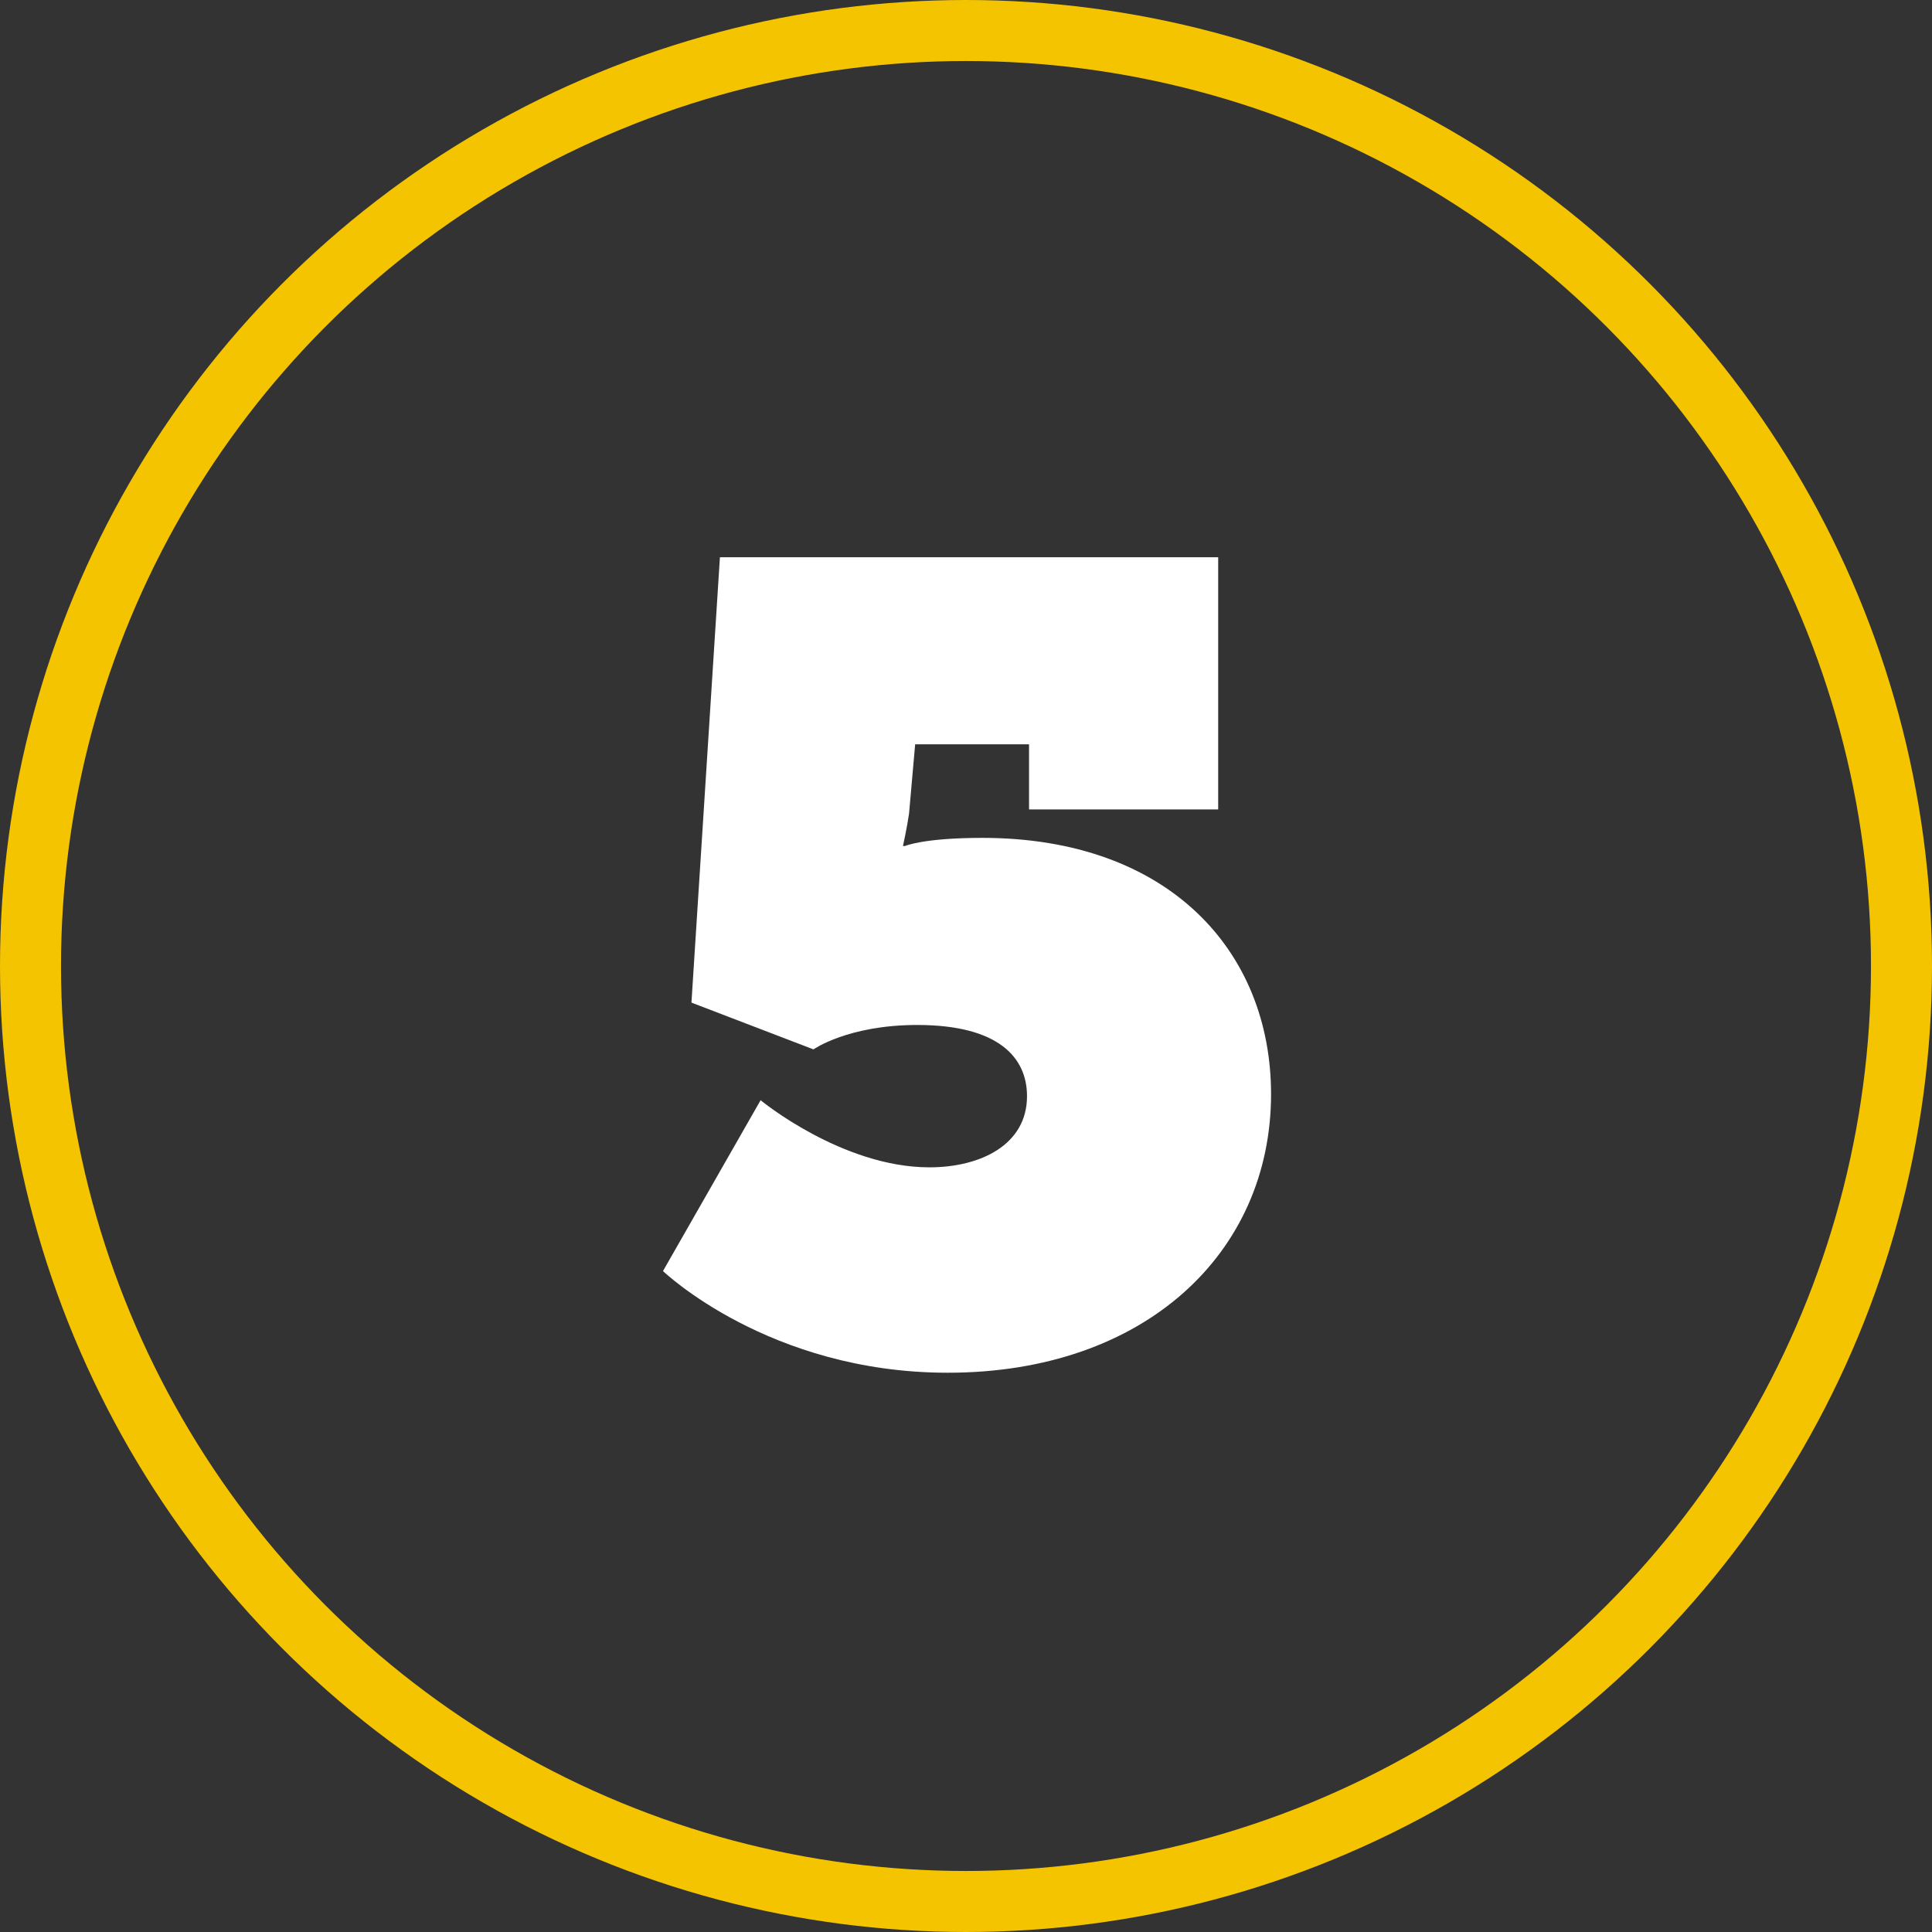 <?xml version="1.0" encoding="utf-8"?>
<!-- Generator: Adobe Illustrator 27.1.1, SVG Export Plug-In . SVG Version: 6.00 Build 0)  -->
<svg version="1.1" id="Layer_1" xmlns="http://www.w3.org/2000/svg" xmlns:xlink="http://www.w3.org/1999/xlink" x="0px" y="0px"
	 viewBox="0 0 95 95" style="enable-background:new 0 0 95 95;" xml:space="preserve">
<rect x="0" y="0" width="95" height="95" fill="#333333" stroke="none"/>
<style type="text/css">
	.st0{fill:none;}
	.st1{fill:none;stroke:#F4C400;stroke-width:3;}
	.st2{enable-background:new    ;}
	.st3{fill:#FFFFFF;}
</style>
<g id="Group_47" transform="translate(-376 -4450)">
	<g id="Ellipse_3" transform="translate(376 4450)">
		<circle class="st0" cx="47.5" cy="47.5" r="47.5"/>
		<circle class="st1" cx="47.5" cy="47.5" r="46"/>
	</g>
	<g class="st2">
		<path class="st3" d="M413.4,4504.1c0,0,4,3.3,8.3,3.3c2.5,0,4.8-1.1,4.8-3.5c0-1.9-1.4-3.5-5.4-3.5c-3.4,0-5.1,1.2-5.1,1.2l-6-2.3
			l1.4-21.9h24.5v12.4h-9.3v-3.2h-5.6l-0.3,3.4c-0.1,0.7-0.3,1.6-0.3,1.6h0.1c0,0,0.9-0.4,3.8-0.4c9.2,0,14.2,5.6,14.2,12.6
			c0,7.8-6.2,13.7-15.9,13.7c-8.8,0-14-5-14-5L413.4,4504.1z"/>
	</g>
</g>
</svg>
